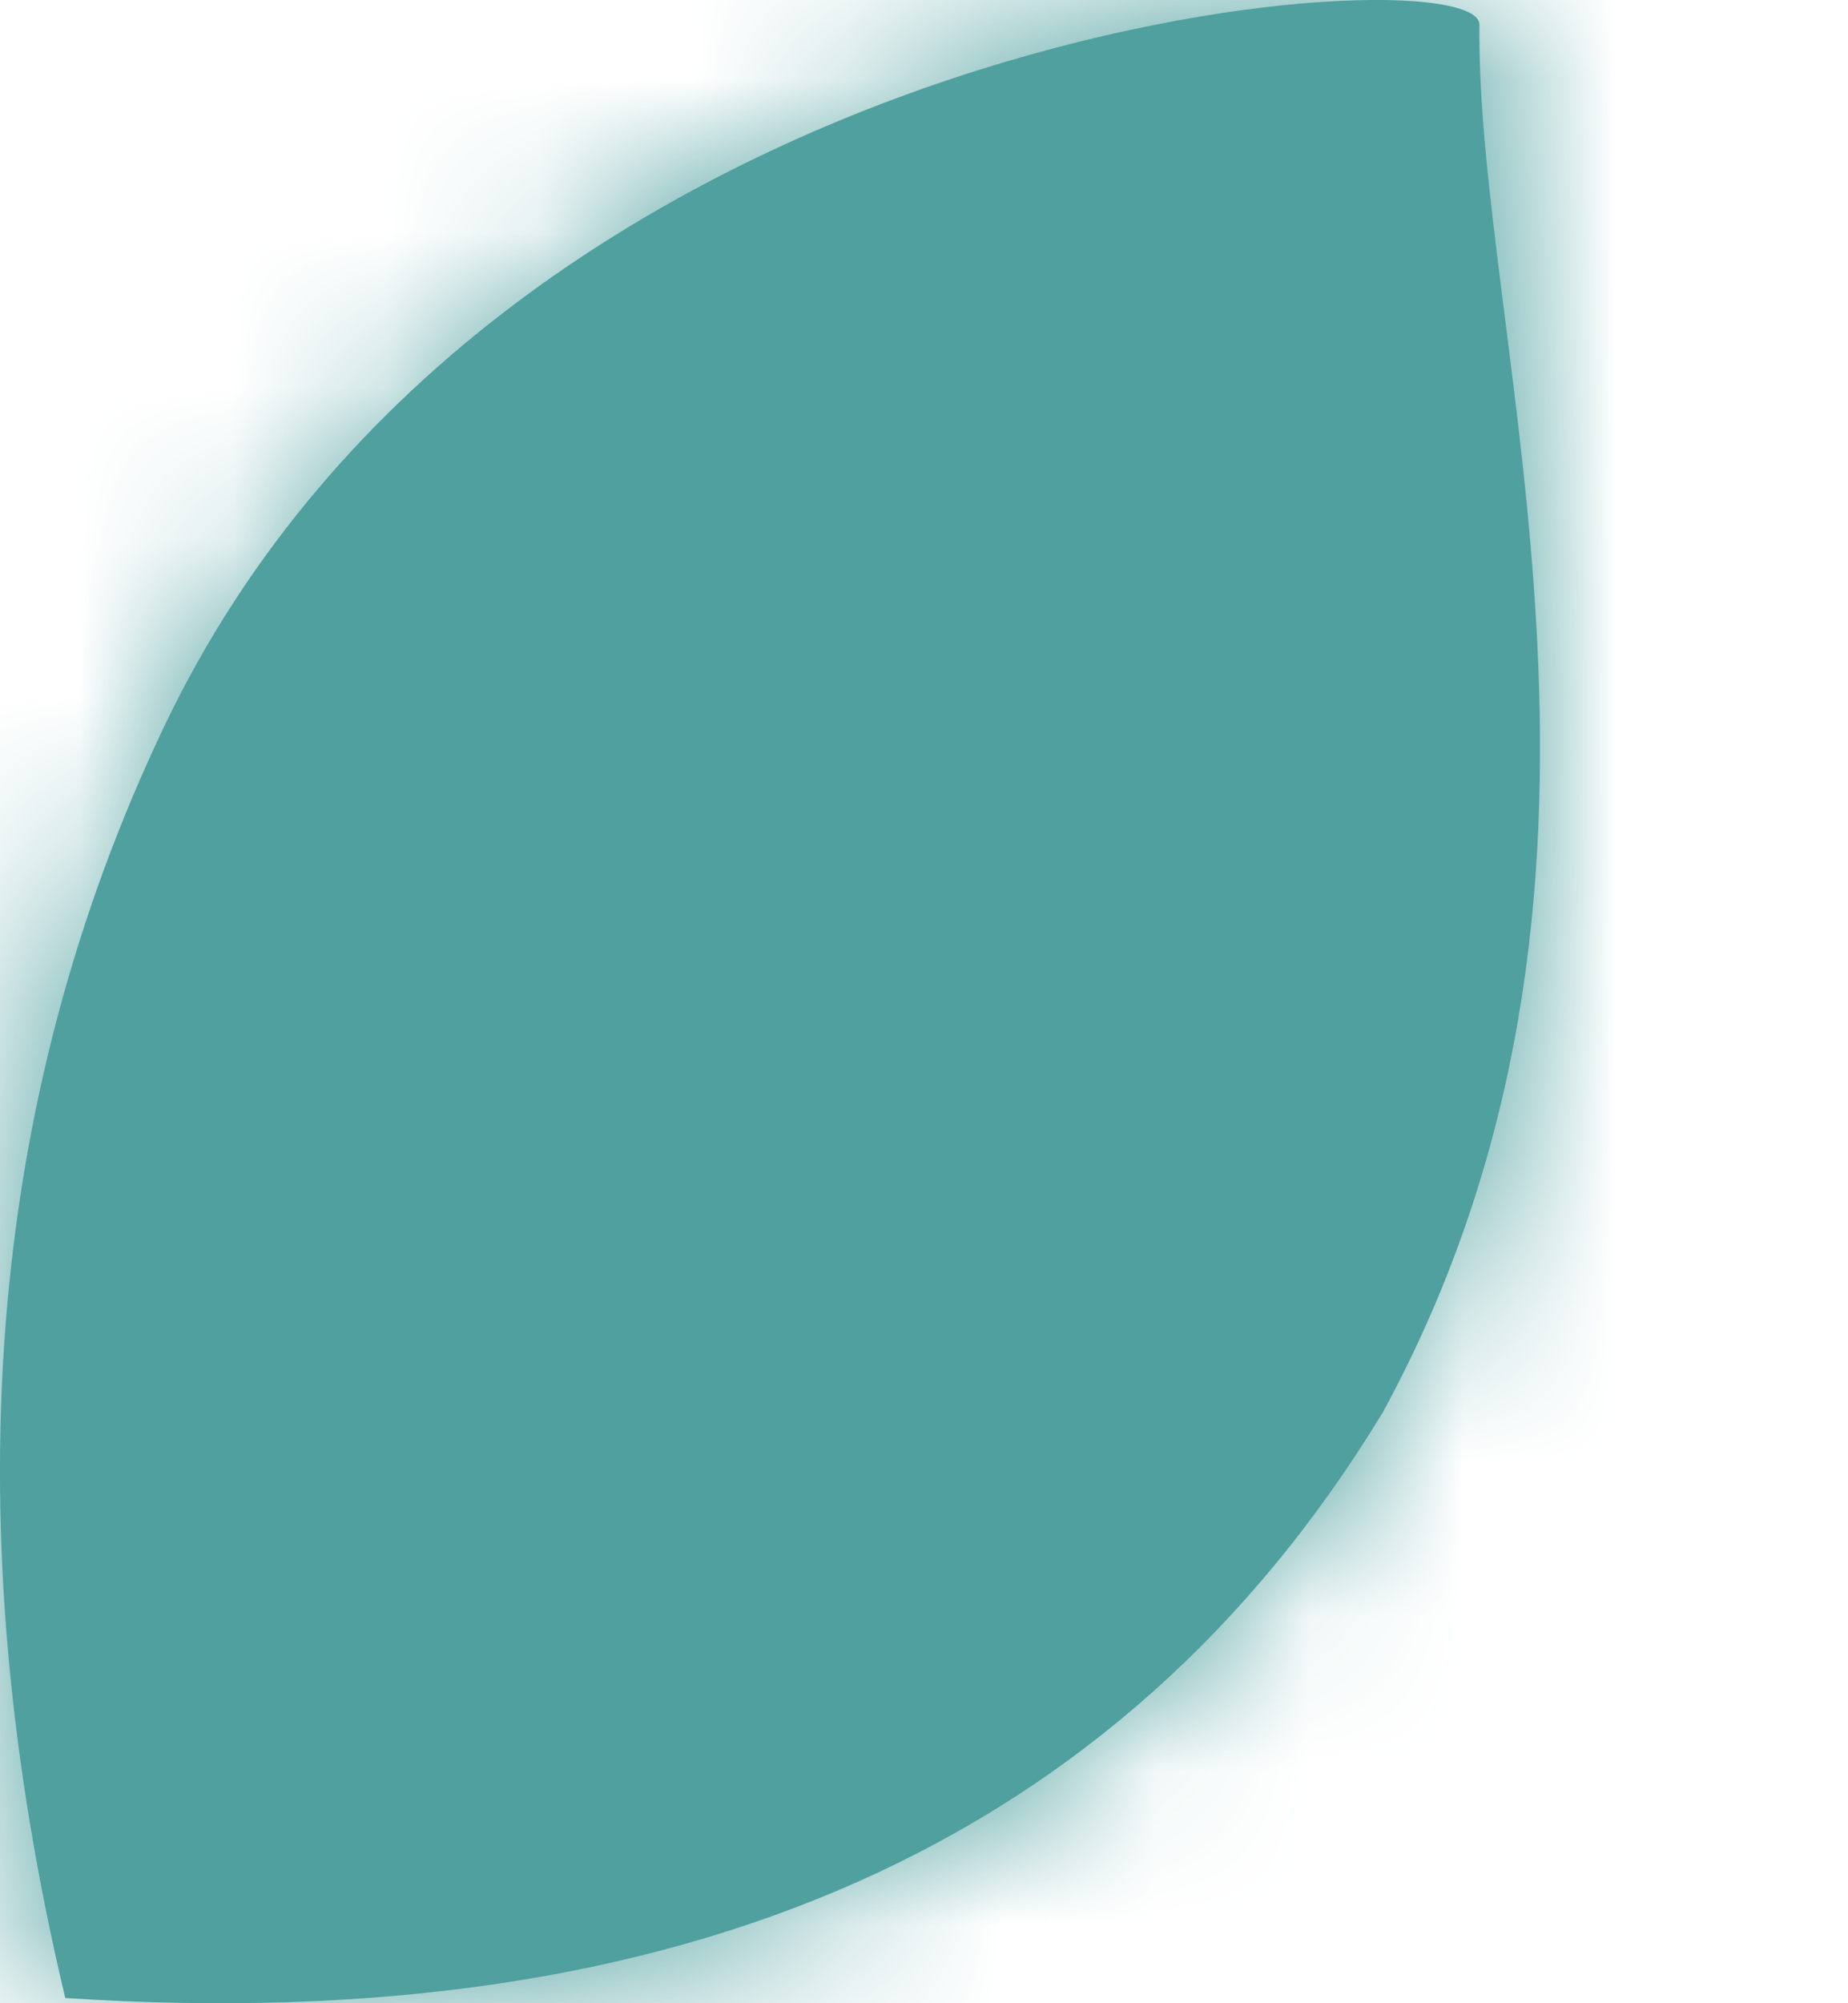 <svg width="12" height="13" xmlns="http://www.w3.org/2000/svg" xmlns:xlink="http://www.w3.org/1999/xlink"><defs><path d="M.424 12.966c4.006.263 6.858-1.004 8.556-3.802 1.862-3.418.6-6.933.627-9.003.007-.495-6.333-.079-8.542 4.556-1.158 2.428-1.372 5.178-.641 8.25z" id="path-1"/></defs><g id="Component/Icons/Leaf" stroke="none" stroke-width="1" fill="none" fill-rule="evenodd"><g id="Color/Gray"><mask id="mask-2" fill="#fff"><use xlink:href="#path-1"/></mask><use id="Mask" fill="#4FA09F" xlink:href="#path-1"/><g mask="url(#mask-2)" fill="#4FA09F"><path d="M0 0h14v14H0z"/></g></g></g></svg>